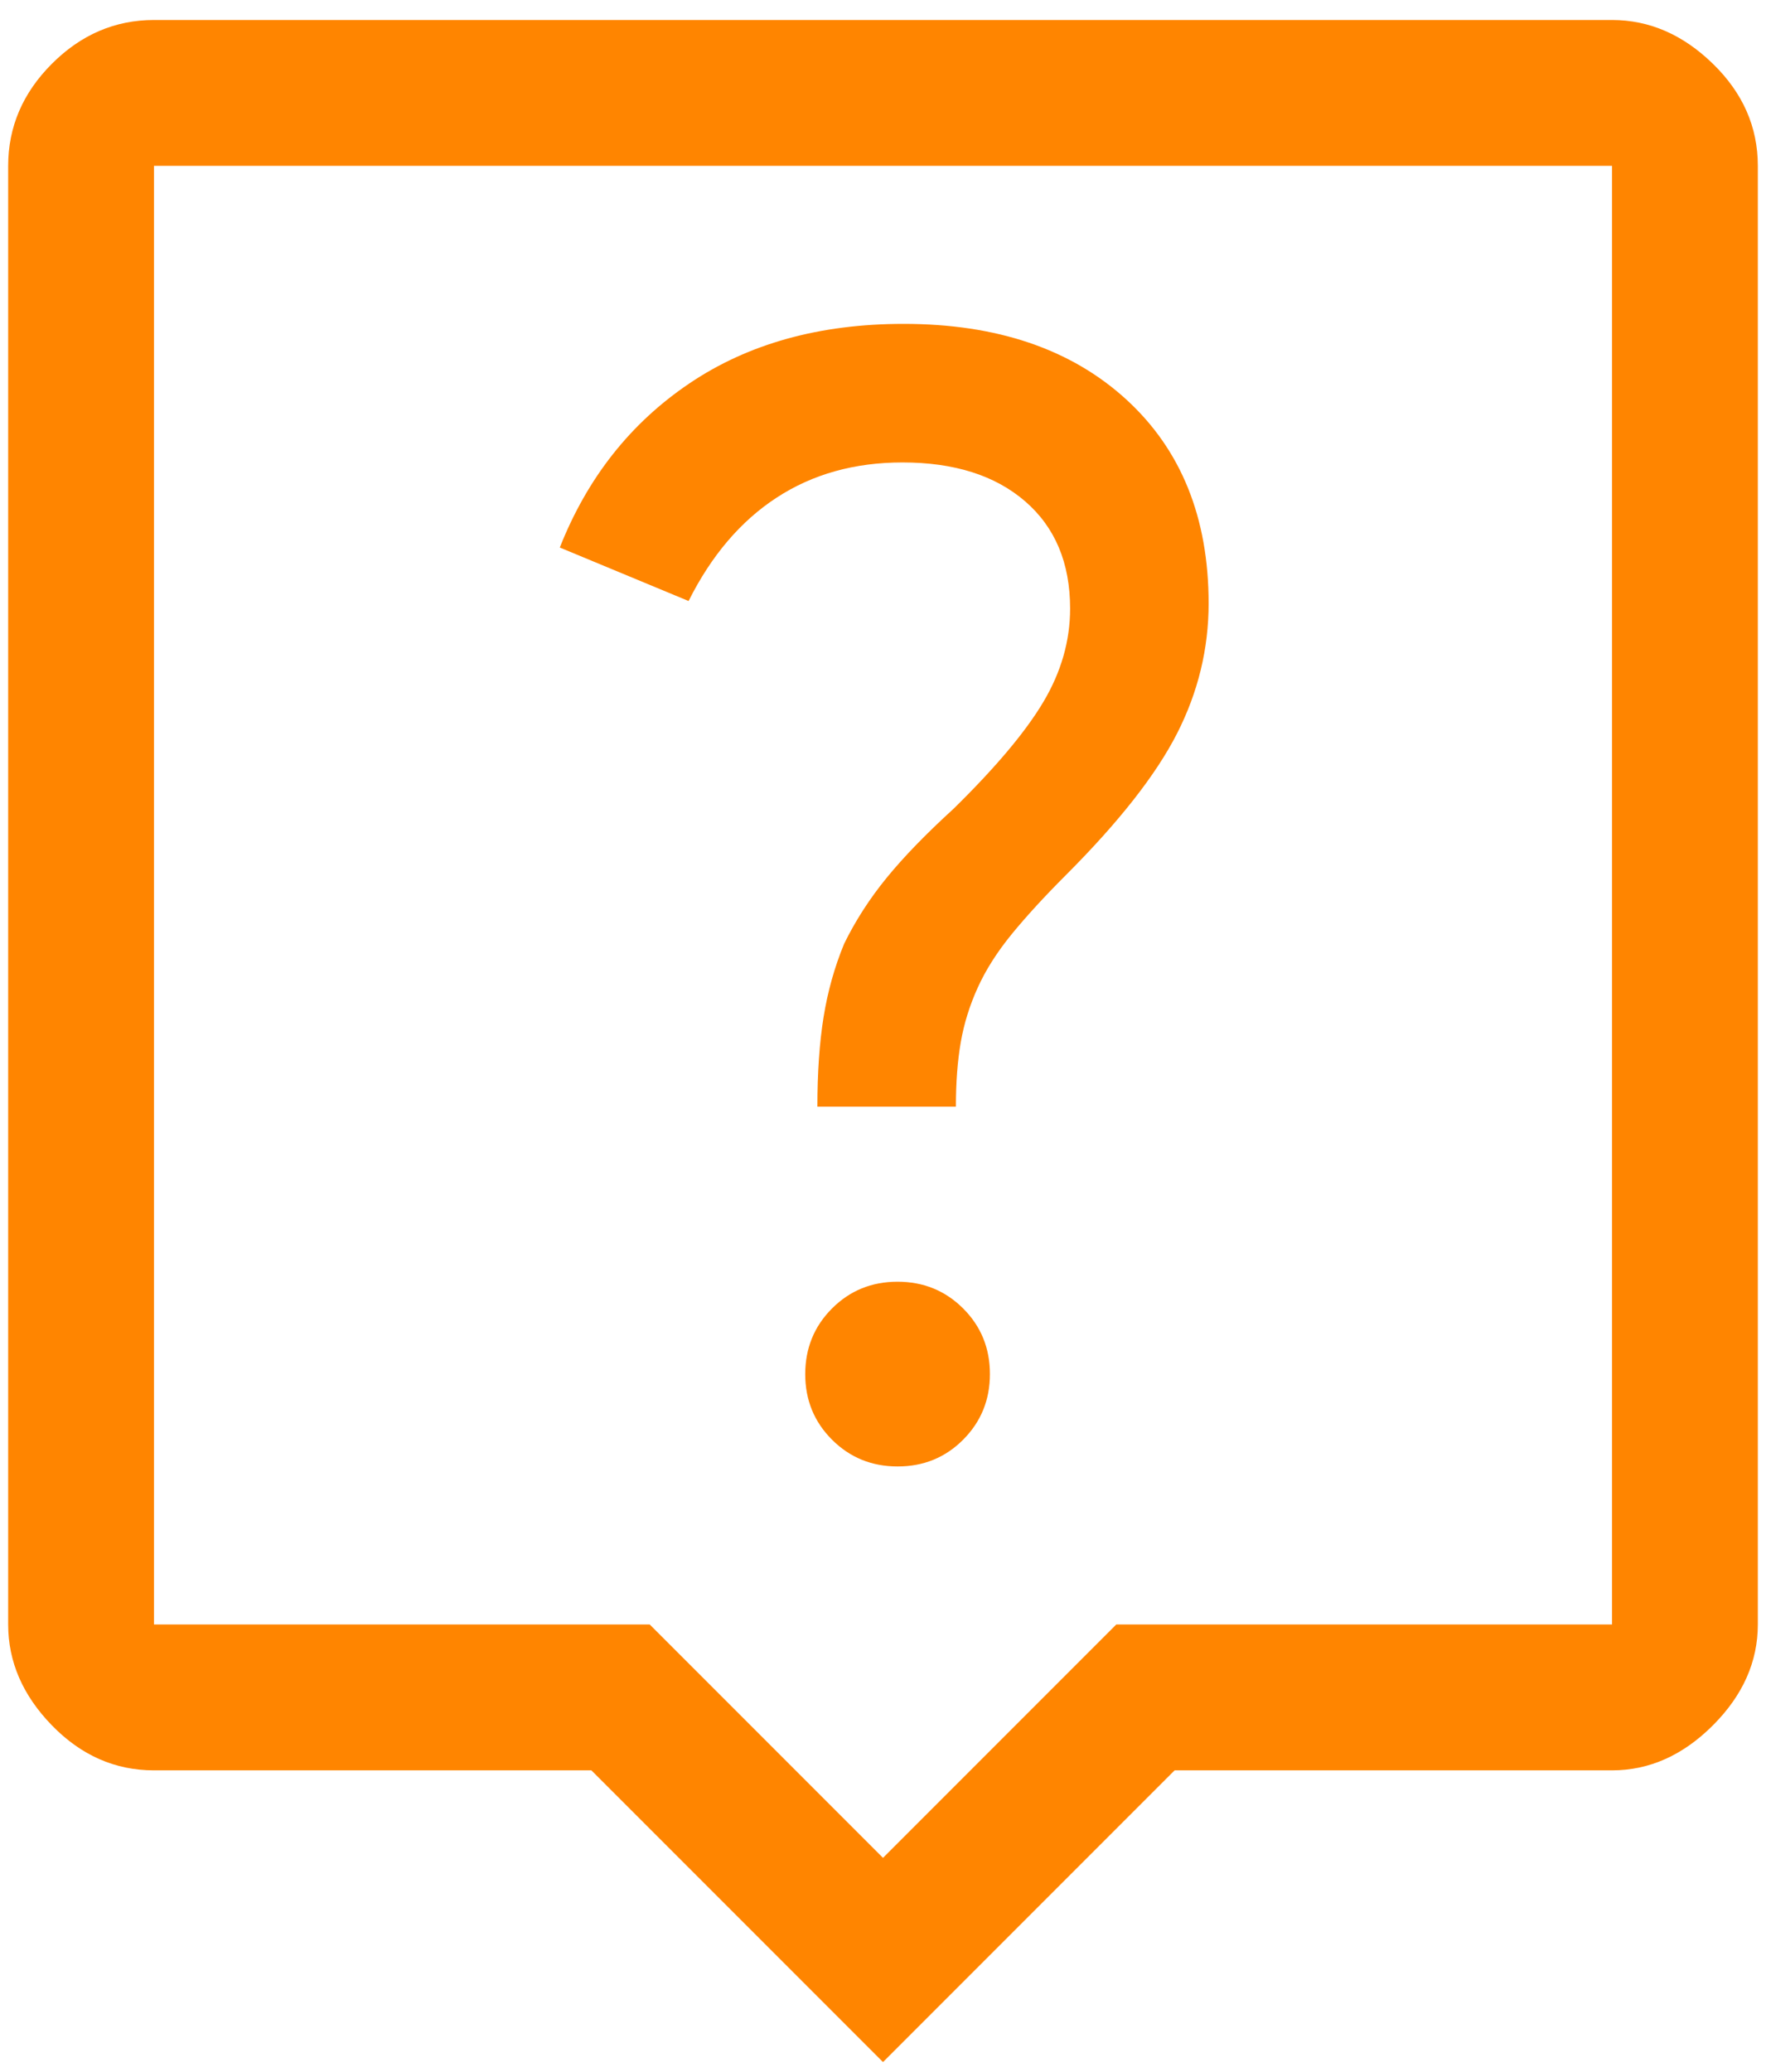 <svg width="81" height="95" viewBox="0 0 81 95" fill="none" xmlns="http://www.w3.org/2000/svg">
<path d="M41.172 67.234C42.359 67.234 43.361 66.825 44.178 66.005C44.995 65.185 45.404 64.182 45.404 62.996C45.404 61.809 44.994 60.807 44.175 59.989C43.355 59.172 42.352 58.764 41.165 58.764C39.979 58.764 38.977 59.173 38.159 59.993C37.342 60.812 36.933 61.816 36.933 63.002C36.933 64.189 37.343 65.191 38.163 66.008C38.982 66.826 39.985 67.234 41.172 67.234ZM37.491 50.739H43.844C43.844 49.624 43.918 48.639 44.067 47.785C44.215 46.93 44.475 46.094 44.847 45.277C45.218 44.46 45.739 43.642 46.407 42.825C47.076 42.008 47.899 41.111 48.875 40.134C51.317 37.693 53.02 35.524 53.986 33.63C54.952 31.735 55.435 29.747 55.435 27.667C55.435 23.728 54.172 20.608 51.646 18.304C49.119 16.001 45.719 14.849 41.445 14.849C37.591 14.849 34.315 15.759 31.618 17.58C28.92 19.4 26.939 21.908 25.676 25.103L31.583 27.555C32.624 25.475 33.968 23.896 35.618 22.818C37.268 21.741 39.192 21.202 41.392 21.202C43.769 21.202 45.646 21.797 47.02 22.985C48.395 24.174 49.082 25.813 49.082 27.901C49.082 29.379 48.674 30.806 47.856 32.181C47.039 33.555 45.664 35.19 43.732 37.084C42.469 38.236 41.447 39.29 40.667 40.246C39.887 41.201 39.237 42.209 38.717 43.271C38.277 44.339 37.962 45.46 37.774 46.636C37.585 47.81 37.491 49.178 37.491 50.739ZM40.5 94.542L27.125 81.167H7.062C5.279 81.167 3.719 80.479 2.381 79.105C1.044 77.73 0.375 76.188 0.375 74.479V7.604C0.375 5.821 1.044 4.26 2.381 2.923C3.719 1.585 5.279 0.917 7.062 0.917H73.938C75.647 0.917 77.188 1.585 78.563 2.923C79.938 4.26 80.625 5.821 80.625 7.604V74.479C80.625 76.188 79.938 77.73 78.563 79.105C77.188 80.479 75.647 81.167 73.938 81.167H53.875L40.5 94.542ZM7.062 74.479H29.8L40.5 85.179L51.2 74.479H73.938V7.604H7.062V74.479Z" fill="#FF8500"/>
</svg>
